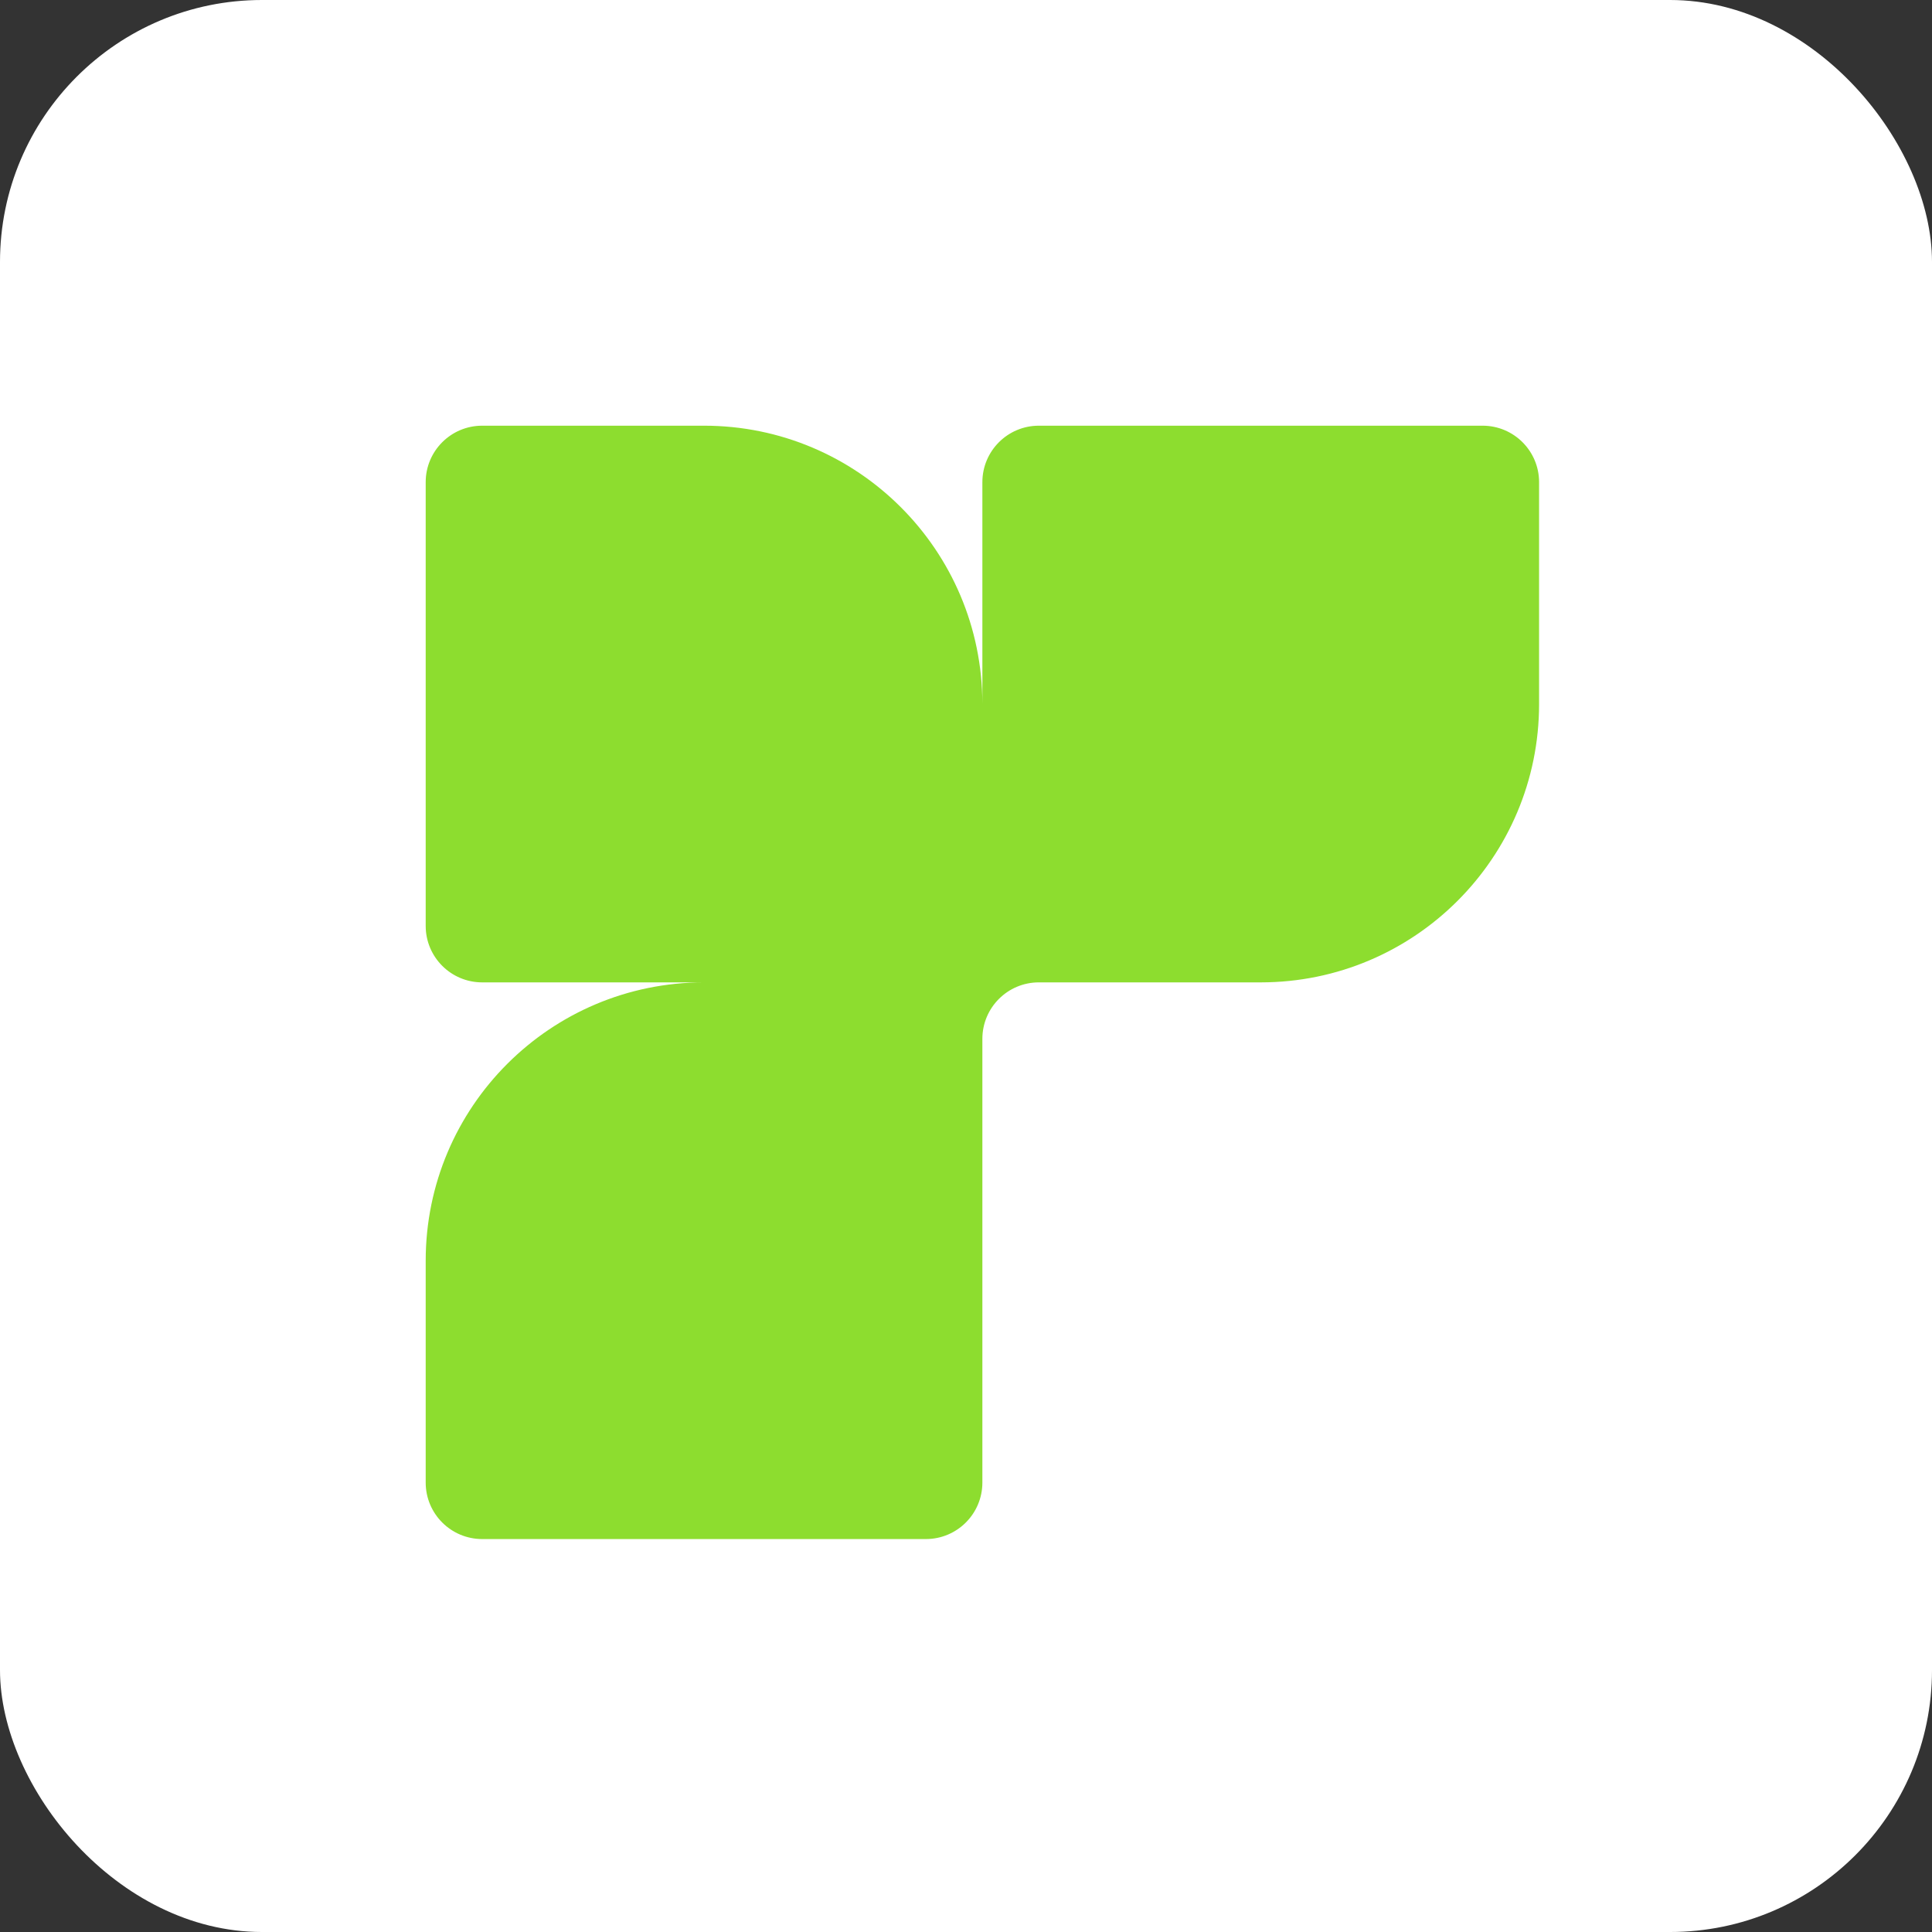 <?xml version="1.0" encoding="UTF-8"?> <svg xmlns="http://www.w3.org/2000/svg" width="59" height="59" viewBox="0 0 59 59" fill="none"><rect x="0" y="0" width="59" height="59" fill="#333333" stroke="none"/><rect width="59" height="59" rx="8" fill="white"></rect><path d="M21.5 13C26.193 13 29.998 16.804 30 21.497V14.725C30 13.772 30.772 13 31.725 13H45.276C46.229 13 47.001 13.772 47.001 14.725V21.5C47.001 26.193 43.197 29.998 38.504 30H31.725C30.772 30 30 30.772 30 31.725V45.275C30 46.228 29.228 47 28.275 47H14.725C13.772 47 13 46.228 13 45.275V38.5C13 33.806 16.806 30 21.5 30H14.725C13.772 30 13 29.228 13 28.275V14.725C13 13.772 13.772 13 14.725 13H21.5Z" fill="#8DDD2F"></path></svg> 
